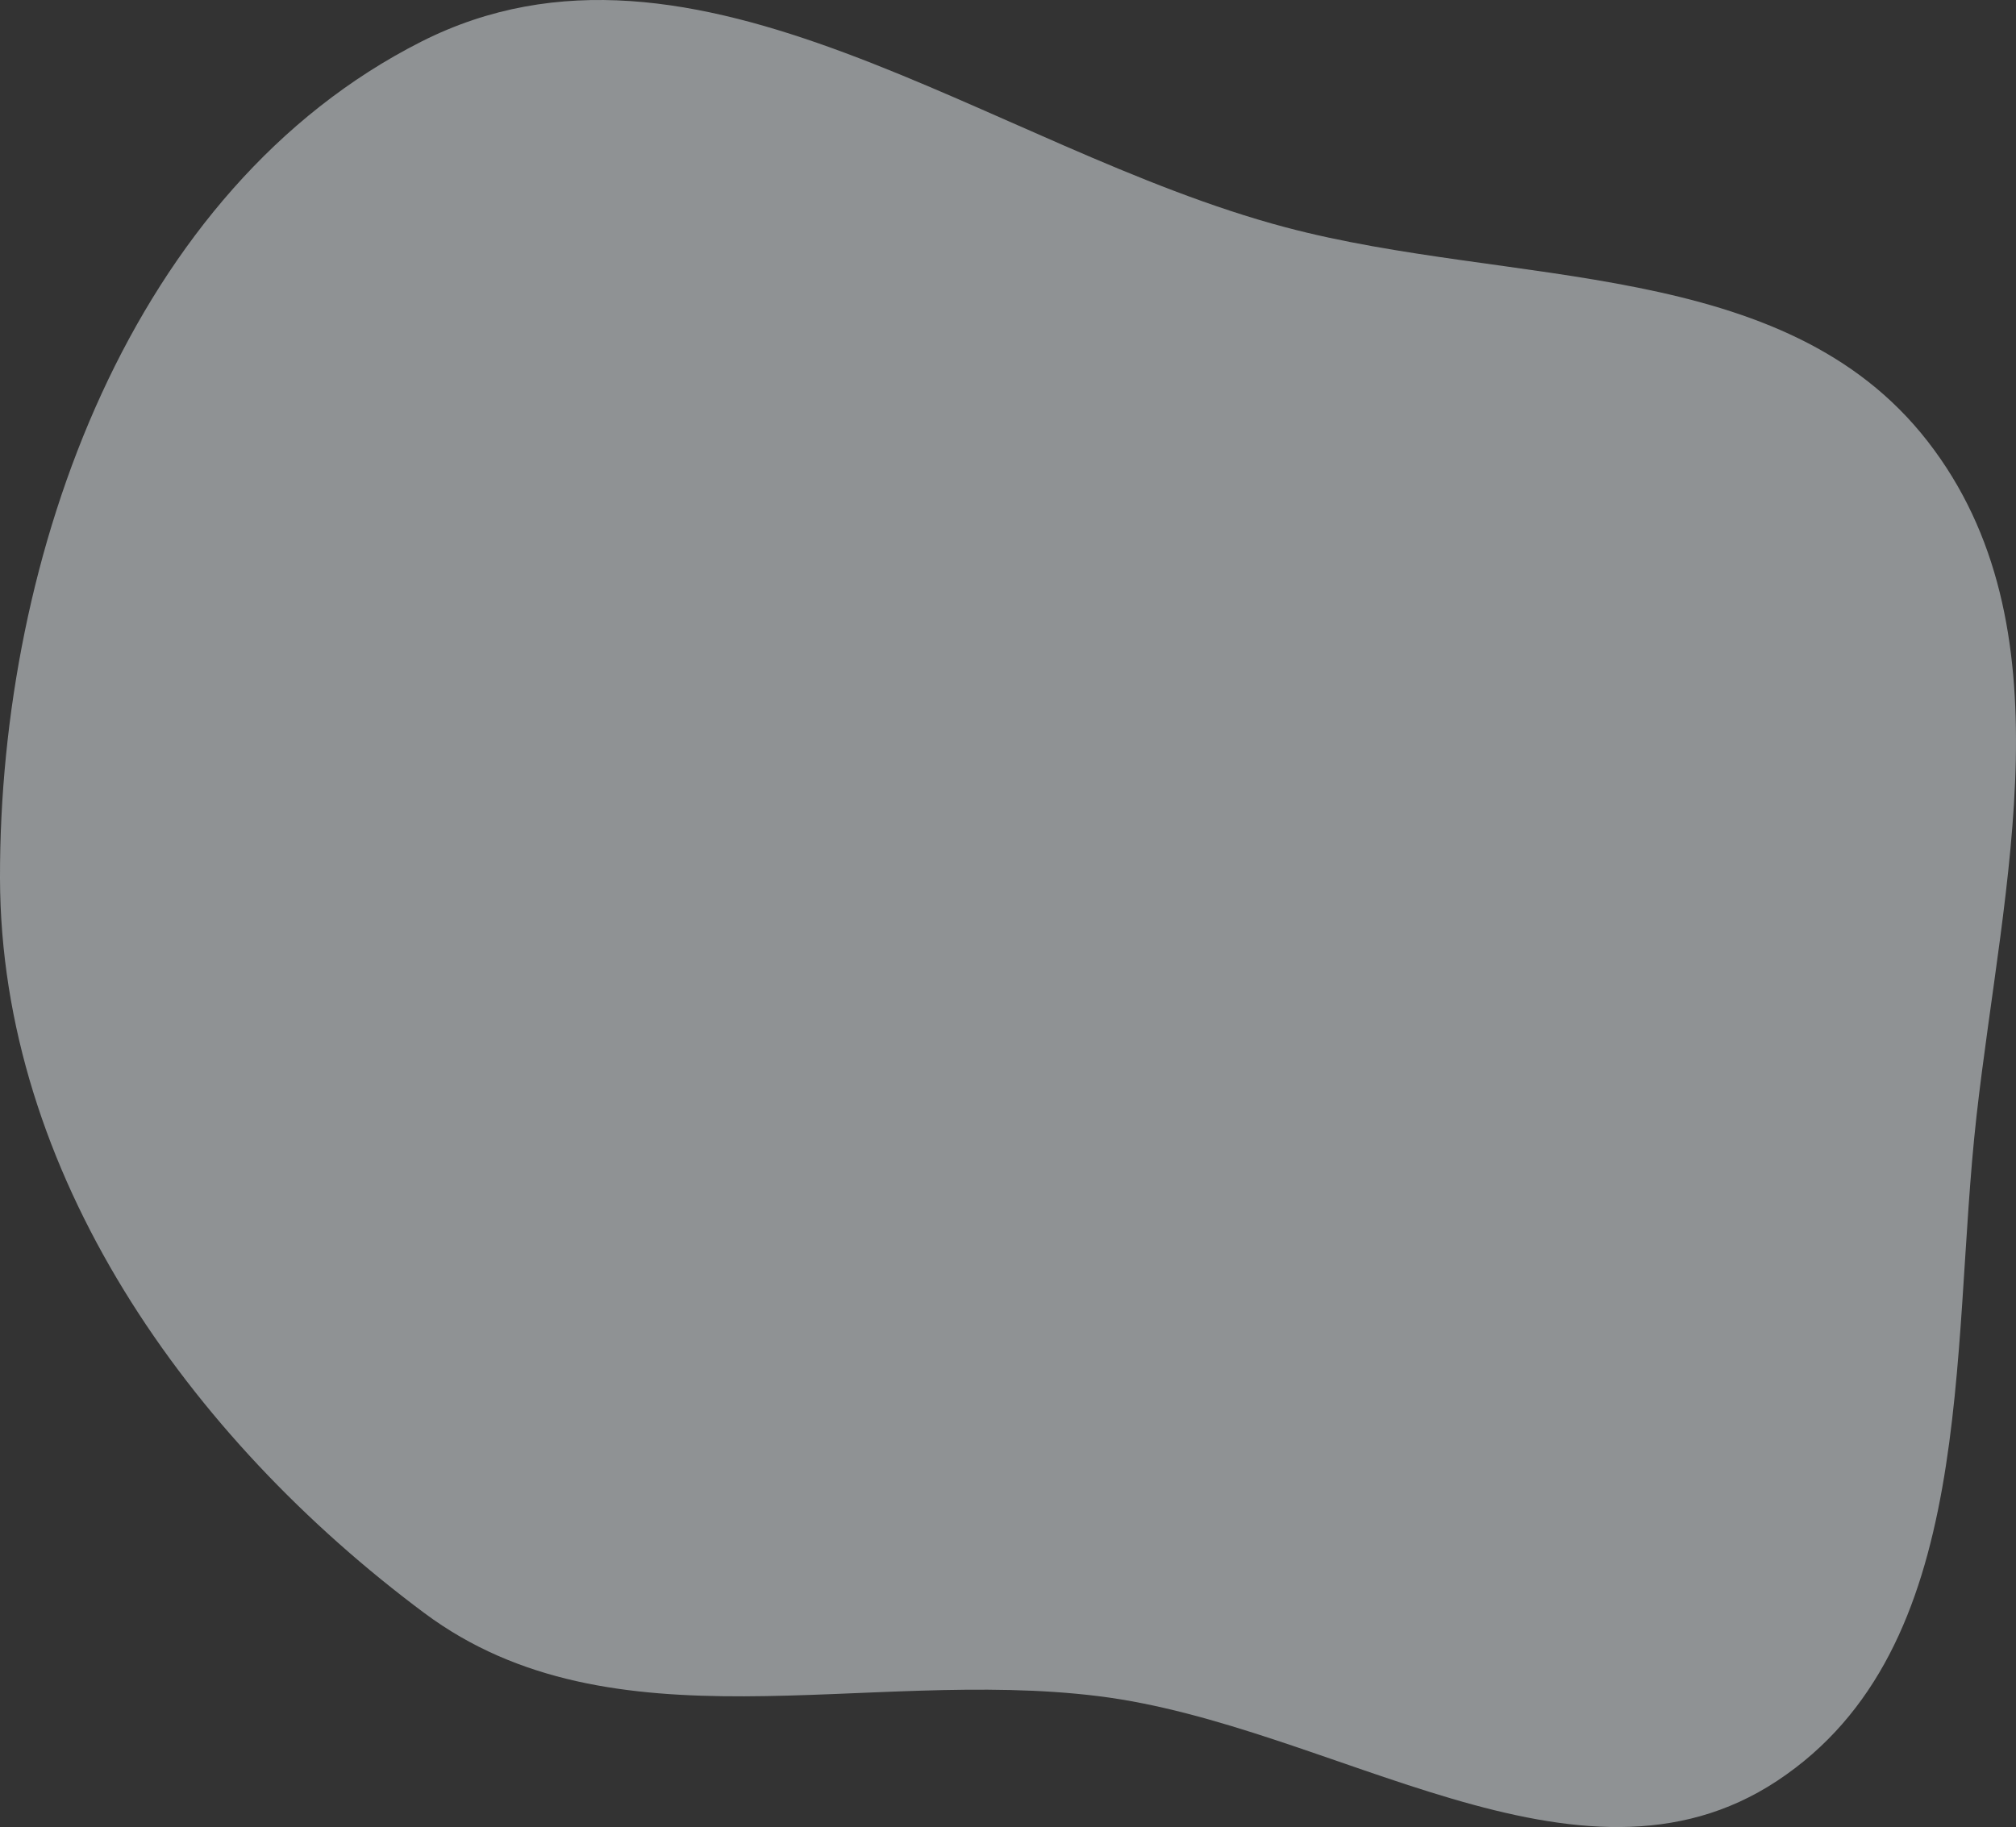 <svg xmlns="http://www.w3.org/2000/svg" width="1059" height="960" fill="none"><rect width="100%" height="100%" fill="#333333" stroke="none"/><path fill-rule="evenodd" clip-rule="evenodd" d="M933.509 935.643c-104.233 68.867-232.966-29.188-356.522-44.515-122.669-15.217-255.195 29.991-354.036-43.629C98.997 755.174.326 616.252.001 461.37-.355 291.401 68.968 99.014 221.22 21.917c144.118-72.978 298.566 56.244 454.063 97.504 119.151 31.617 261.874 15.409 337.337 112.493 75.42 97.022 39.42 231.929 25.64 354.456-14.1 125.414.91 279.462-104.751 349.273Z" fill="#ECF2F6" fill-opacity=".5"/></svg>